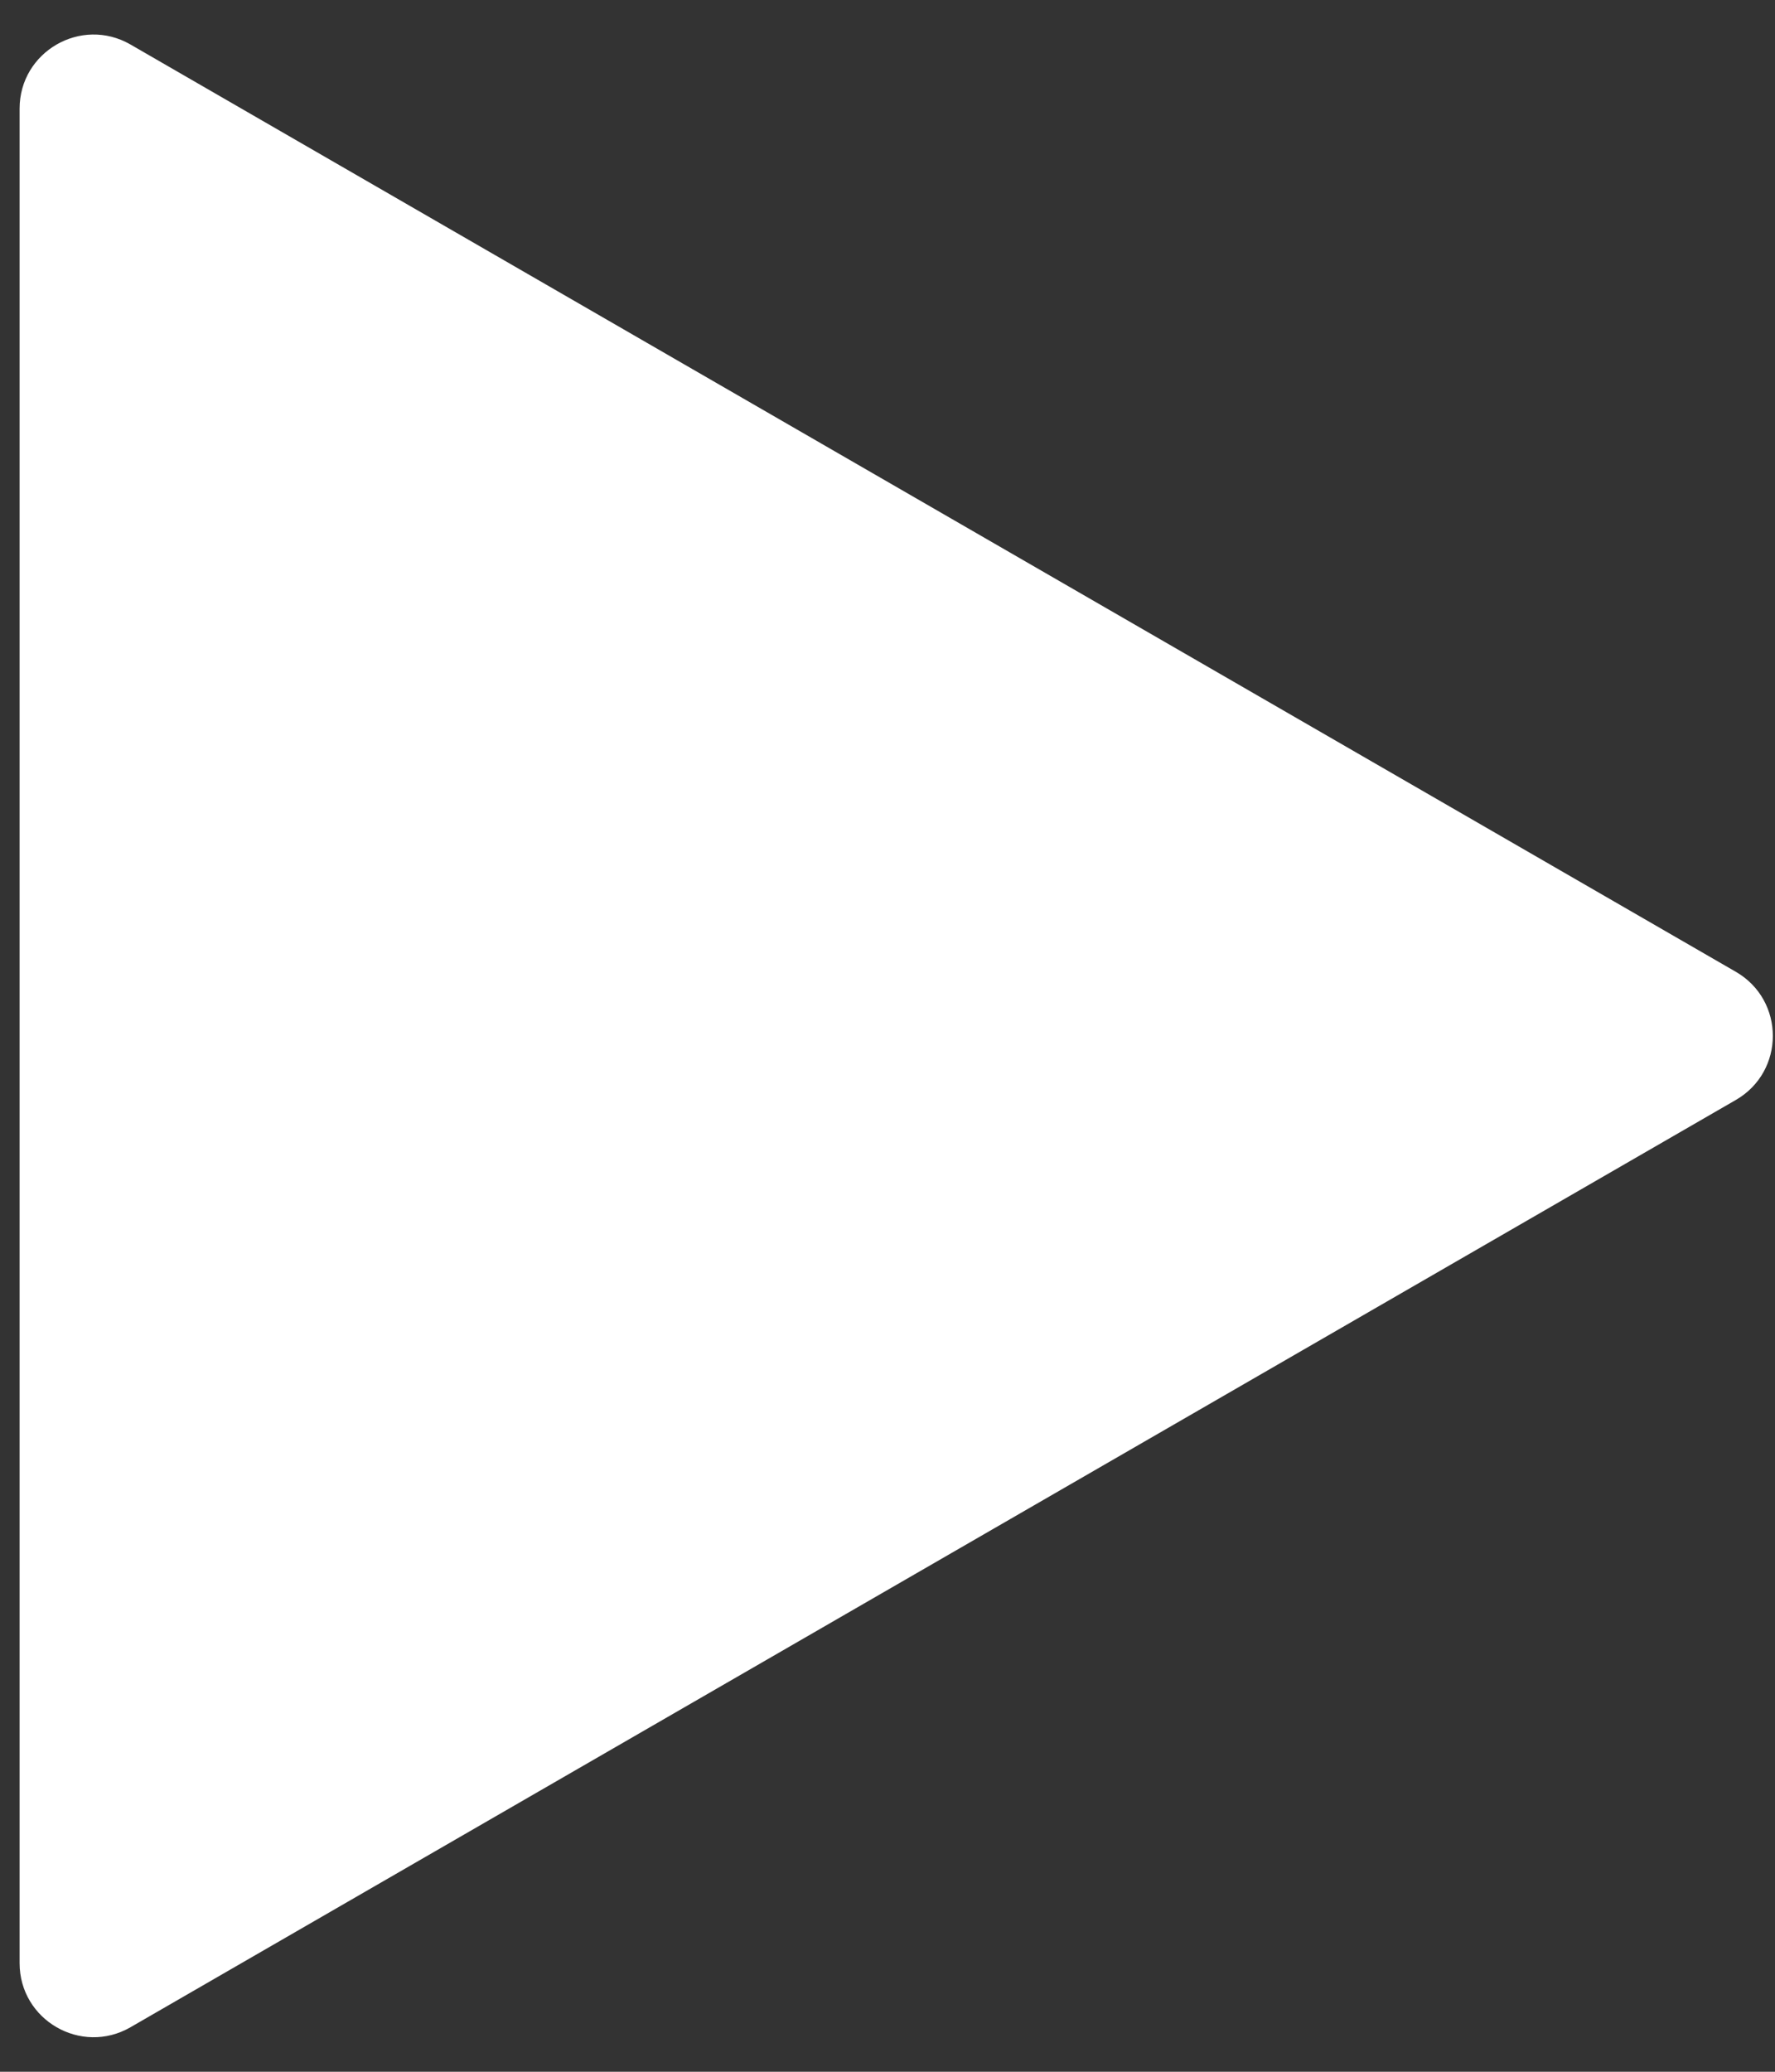 <svg width="48" height="56" viewBox="0 0 48 56" fill="none" xmlns="http://www.w3.org/2000/svg">
<rect x="0" y="0" width="48" height="56" fill="#333333" stroke="none"/>
<path d="M46.941 26.268C48.275 27.038 48.275 28.962 46.941 29.732L3.53 54.796C2.196 55.566 0.53 54.603 0.53 53.064L0.53 2.936C0.53 1.397 2.196 0.434 3.53 1.204L46.941 26.268Z" fill="white"/>
</svg>
